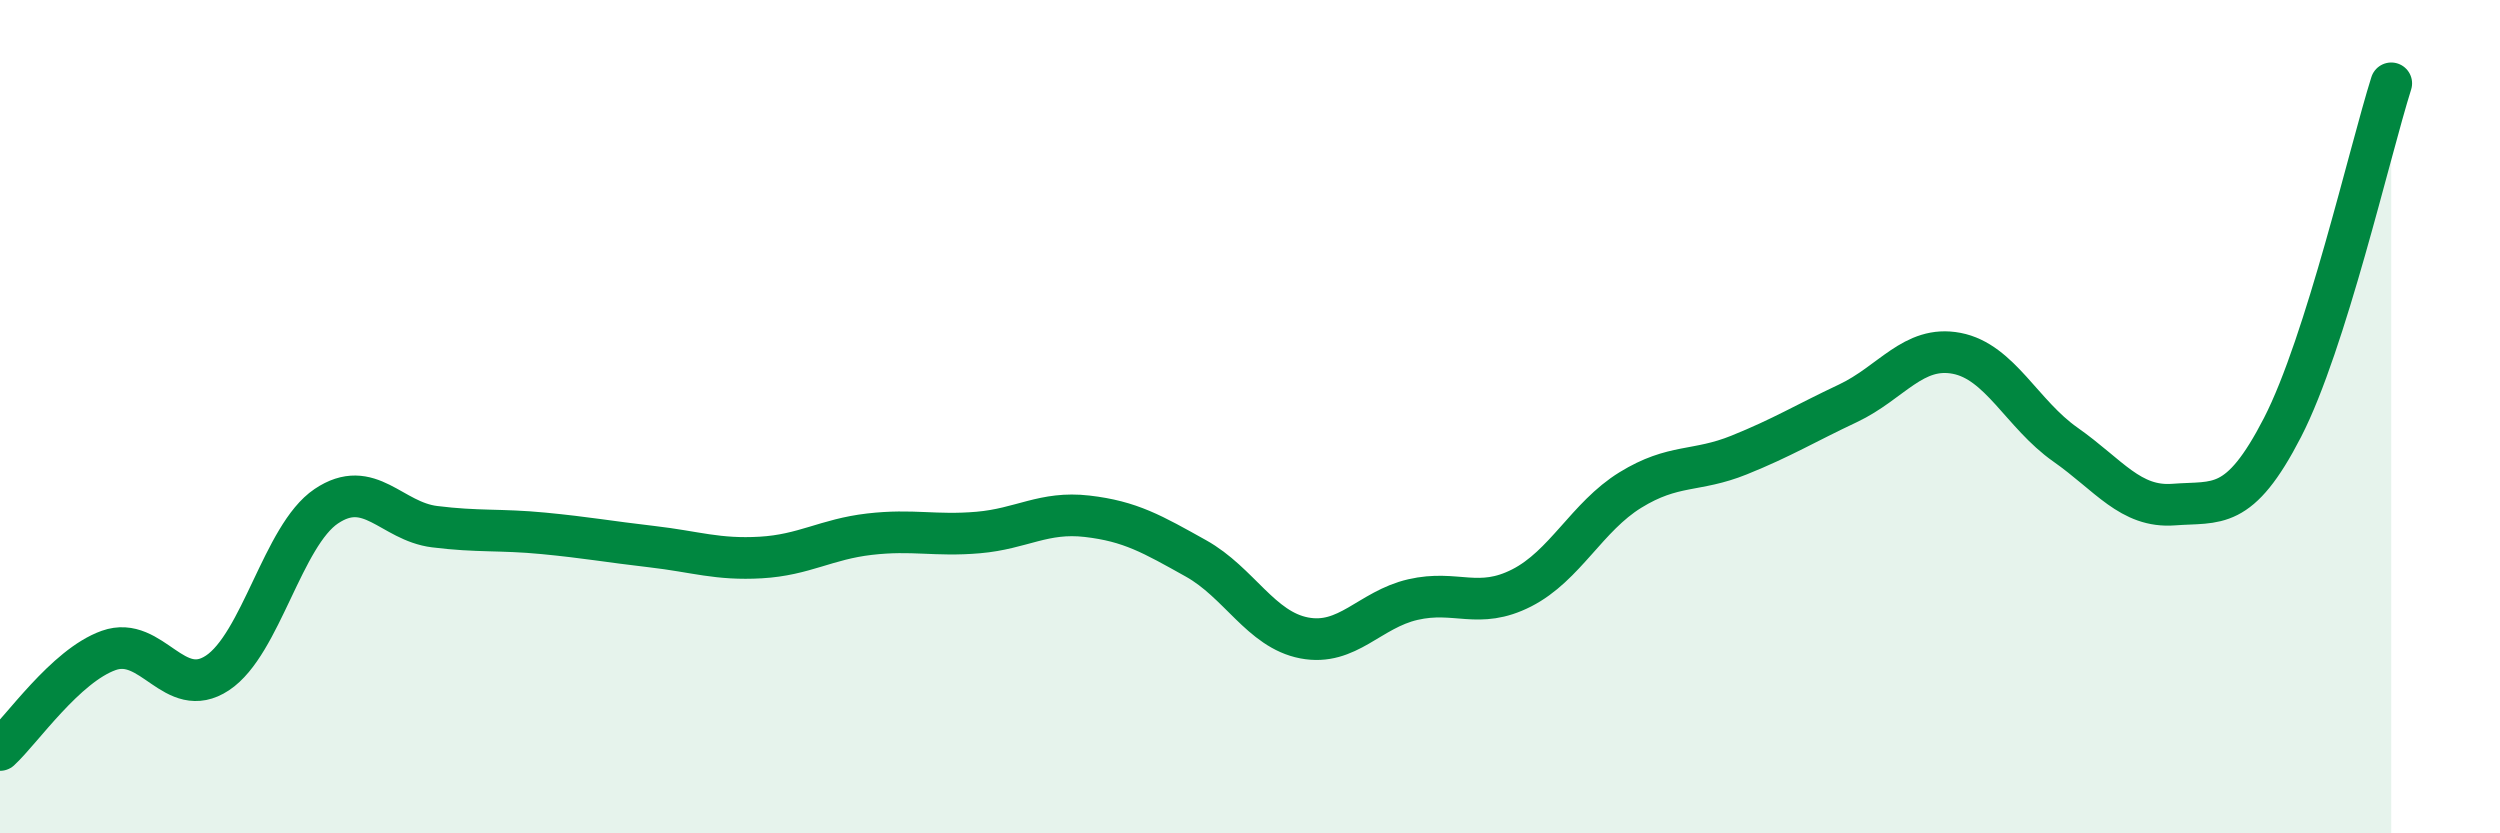 
    <svg width="60" height="20" viewBox="0 0 60 20" xmlns="http://www.w3.org/2000/svg">
      <path
        d="M 0,18 C 0.52,17.52 1.57,15.98 2.61,15.61 C 3.65,15.24 4.18,16.84 5.22,16.15 C 6.26,15.46 6.79,12.85 7.83,12.15 C 8.87,11.45 9.39,12.51 10.43,12.64 C 11.47,12.77 12,12.7 13.04,12.8 C 14.08,12.9 14.61,13 15.65,13.12 C 16.69,13.24 17.22,13.44 18.26,13.38 C 19.3,13.32 19.83,12.94 20.87,12.82 C 21.91,12.7 22.44,12.87 23.48,12.78 C 24.52,12.69 25.05,12.27 26.09,12.39 C 27.13,12.51 27.66,12.82 28.7,13.4 C 29.74,13.98 30.26,15.11 31.3,15.31 C 32.34,15.51 32.87,14.63 33.91,14.39 C 34.95,14.15 35.48,14.64 36.52,14.11 C 37.56,13.58 38.09,12.4 39.13,11.76 C 40.17,11.12 40.7,11.34 41.74,10.92 C 42.78,10.5 43.31,10.17 44.35,9.68 C 45.39,9.19 45.92,8.28 46.96,8.48 C 48,8.68 48.53,9.94 49.57,10.67 C 50.61,11.4 51.13,12.19 52.17,12.11 C 53.21,12.03 53.74,12.28 54.78,10.26 C 55.82,8.24 56.87,3.65 57.39,2L57.39 20L0 20Z"
        fill="#008740"
        opacity="0.1"
        stroke-linecap="round"
        stroke-linejoin="round"
      />
      <path
        d="M 0,18 C 0.52,17.52 1.57,15.98 2.61,15.61 C 3.65,15.24 4.18,16.84 5.22,16.15 C 6.26,15.46 6.79,12.85 7.83,12.15 C 8.87,11.45 9.39,12.51 10.43,12.64 C 11.47,12.77 12,12.7 13.04,12.8 C 14.08,12.9 14.61,13 15.65,13.12 C 16.69,13.24 17.22,13.44 18.26,13.38 C 19.3,13.32 19.83,12.94 20.87,12.82 C 21.91,12.7 22.44,12.87 23.48,12.78 C 24.52,12.69 25.05,12.27 26.09,12.39 C 27.13,12.51 27.66,12.82 28.7,13.4 C 29.74,13.98 30.26,15.11 31.3,15.31 C 32.34,15.51 32.87,14.63 33.91,14.39 C 34.95,14.15 35.48,14.64 36.52,14.11 C 37.56,13.58 38.09,12.4 39.13,11.76 C 40.17,11.12 40.7,11.34 41.74,10.92 C 42.78,10.5 43.31,10.17 44.35,9.68 C 45.39,9.19 45.92,8.28 46.96,8.48 C 48,8.68 48.53,9.94 49.57,10.67 C 50.61,11.4 51.13,12.19 52.17,12.11 C 53.21,12.03 53.74,12.28 54.78,10.26 C 55.82,8.24 56.87,3.65 57.39,2"
        stroke="#008740"
        stroke-width="1"
        fill="none"
        stroke-linecap="round"
        stroke-linejoin="round"
      />
    </svg>
  